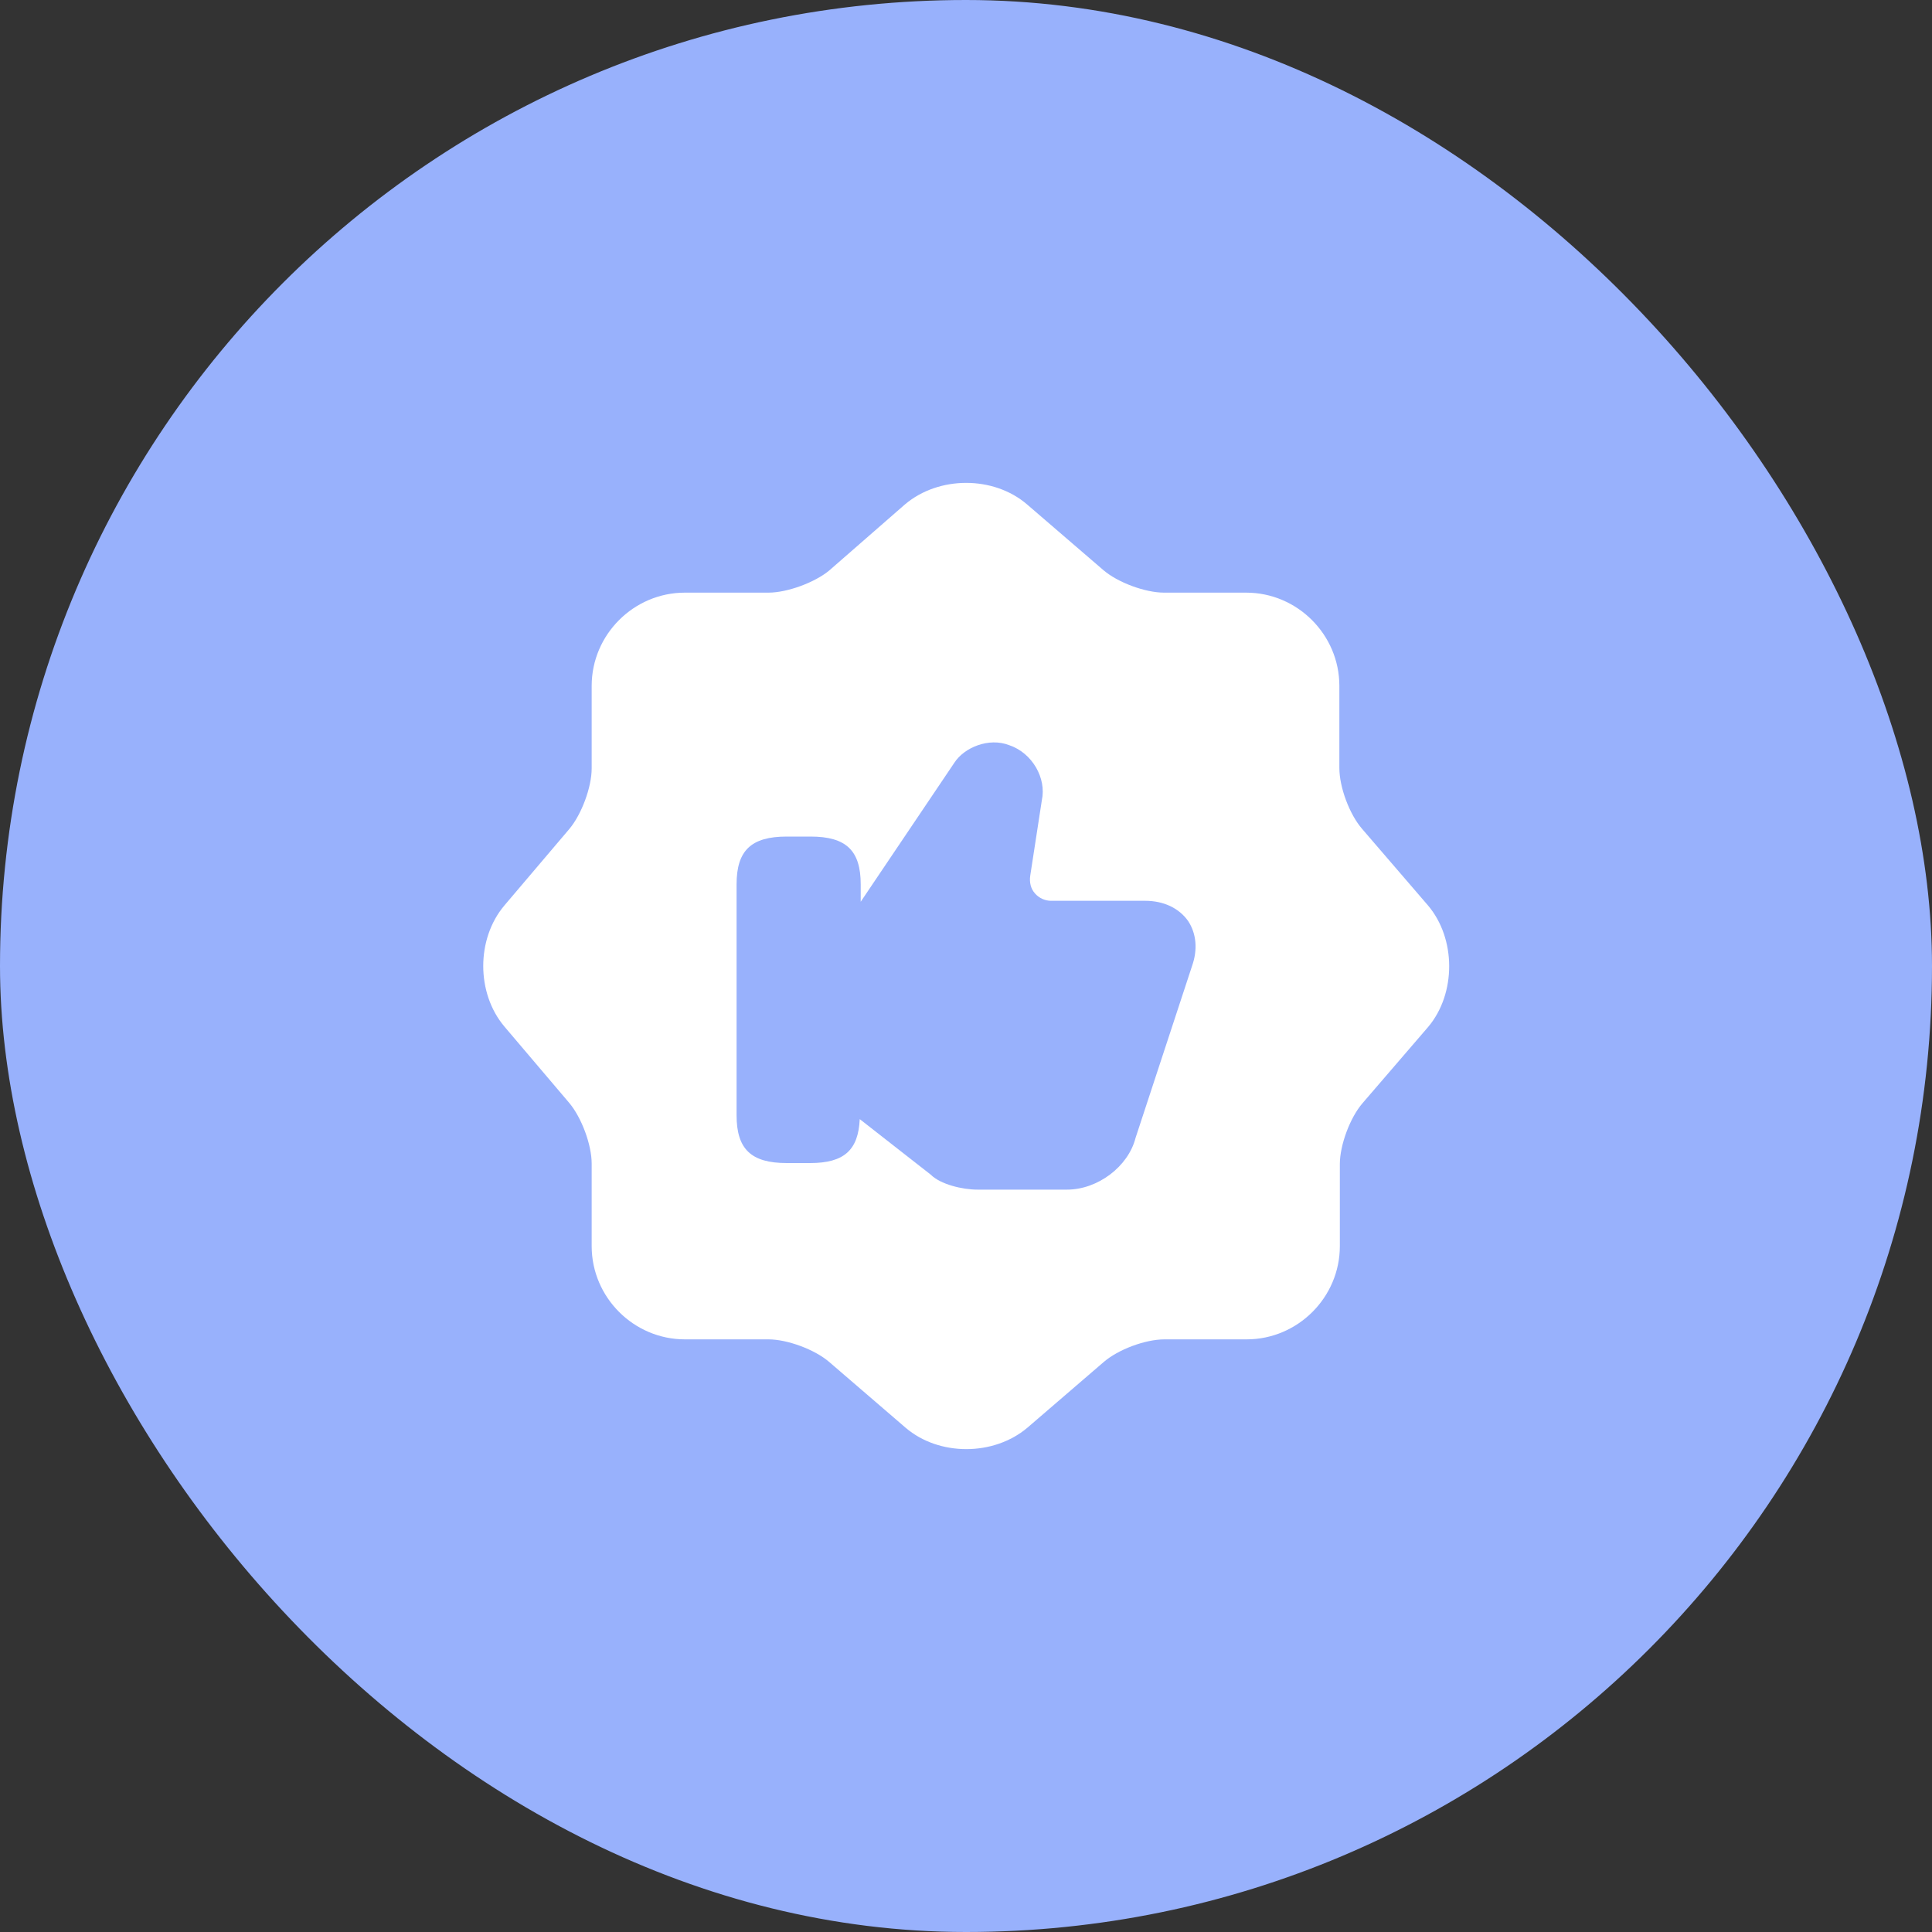 <svg width="40" height="40" viewBox="0 0 40 40" fill="none" xmlns="http://www.w3.org/2000/svg">
<rect x="0" y="0" width="40" height="40" fill="#333333" stroke="none"/>
<rect width="40" height="40" rx="20" fill="#98B1FC"/>
<path d="M29.56 18.74L28.2 17.16C27.94 16.86 27.73 16.3 27.73 15.9V14.2C27.73 13.14 26.86 12.27 25.8 12.27H24.1C23.71 12.27 23.14 12.06 22.84 11.8L21.26 10.44C20.57 9.85 19.44 9.85 18.74 10.44L17.17 11.81C16.87 12.06 16.3 12.27 15.91 12.27H14.18C13.12 12.27 12.25 13.14 12.25 14.2V15.91C12.25 16.3 12.04 16.86 11.79 17.16L10.44 18.75C9.86 19.44 9.86 20.56 10.44 21.25L11.79 22.84C12.04 23.14 12.25 23.7 12.25 24.09V25.8C12.25 26.86 13.12 27.73 14.18 27.73H15.91C16.3 27.73 16.87 27.94 17.17 28.2L18.75 29.56C19.44 30.15 20.57 30.15 21.27 29.56L22.85 28.2C23.15 27.94 23.71 27.73 24.11 27.73H25.81C26.87 27.73 27.74 26.86 27.74 25.8V24.1C27.74 23.71 27.95 23.14 28.21 22.84L29.57 21.26C30.15 20.57 30.15 19.43 29.56 18.74ZM24.68 20L23.51 23.56C23.36 24.15 22.73 24.63 22.09 24.63H20.24C19.92 24.63 19.47 24.52 19.27 24.32L17.8 23.17C17.77 23.81 17.48 24.08 16.77 24.08H16.29C15.55 24.08 15.25 23.79 15.25 23.09V18.31C15.25 17.61 15.55 17.32 16.29 17.32H16.78C17.52 17.32 17.82 17.61 17.82 18.31V18.67L19.76 15.79C19.96 15.48 20.47 15.26 20.9 15.43C21.37 15.59 21.67 16.11 21.57 16.57L21.33 18.13C21.31 18.27 21.34 18.4 21.43 18.5C21.51 18.59 21.63 18.65 21.76 18.65H23.71C24.09 18.65 24.41 18.8 24.6 19.07C24.77 19.33 24.8 19.66 24.68 20Z" fill="white"/>
</svg>
